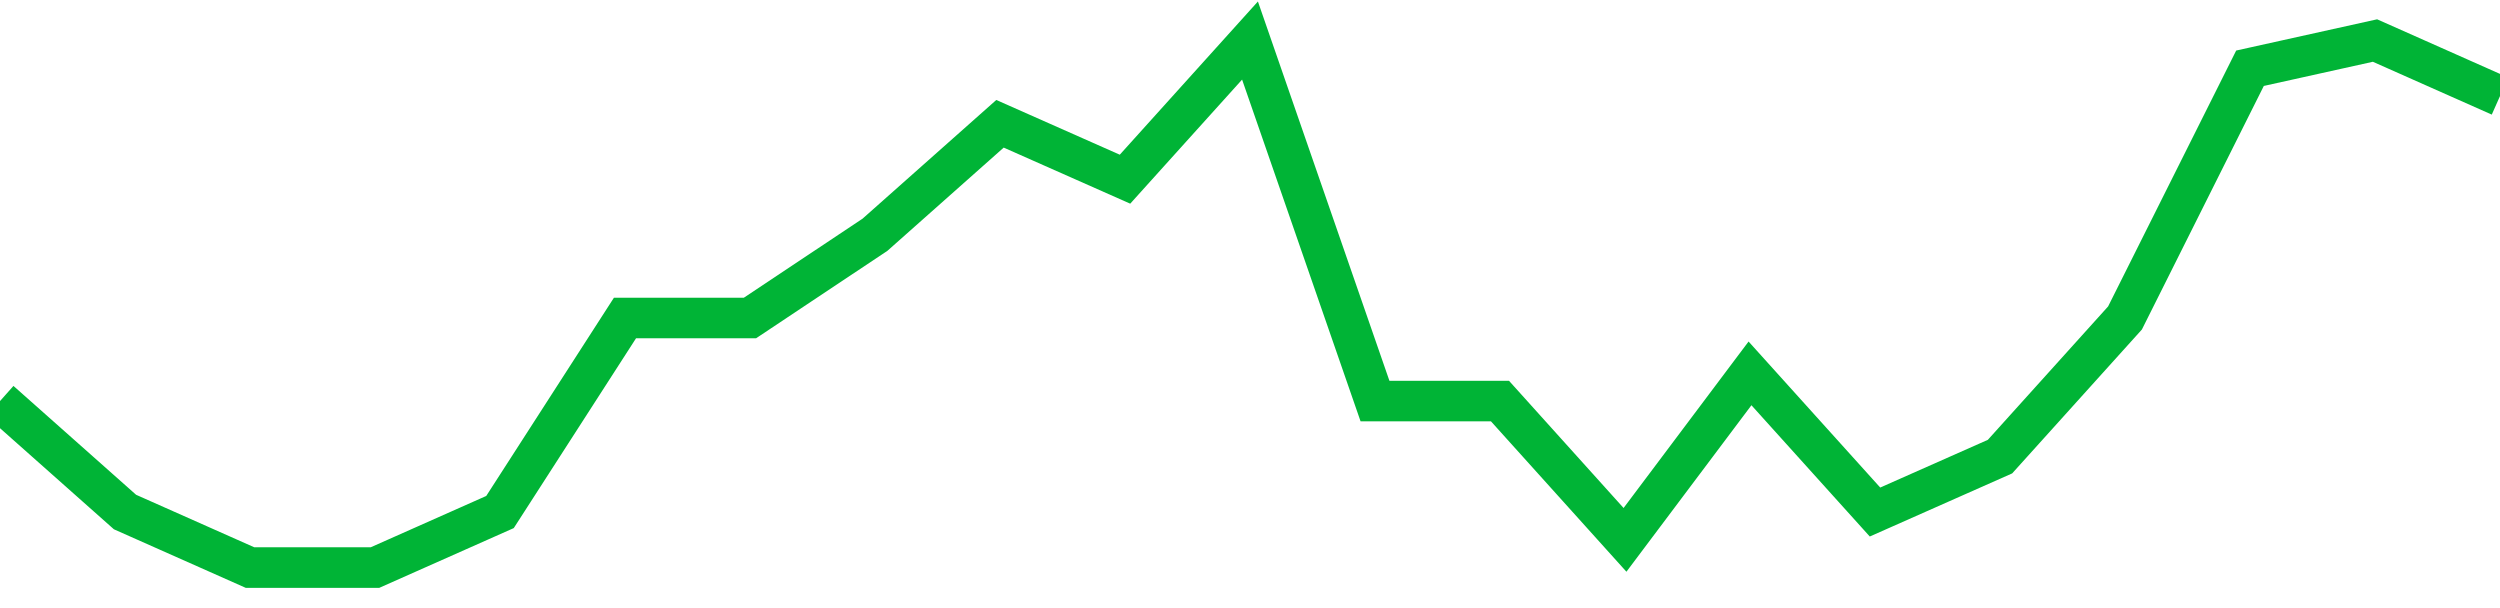<!-- Generated with https://github.com/jxxe/sparkline/ --><svg viewBox="0 0 185 45" class="sparkline" xmlns="http://www.w3.org/2000/svg"><path class="sparkline--fill" d="M 0 29.68 L 0 29.68 L 9.25 37.89 L 18.5 42 L 27.75 42 L 37 37.89 L 46.25 23.53 L 55.5 23.53 L 64.75 17.37 L 74 9.16 L 83.25 13.26 L 92.5 3 L 101.75 29.68 L 111 29.68 L 120.25 39.95 L 129.5 27.63 L 138.75 37.89 L 148 33.79 L 157.25 23.53 L 166.5 5.05 L 175.75 3 L 185 7.11 V 45 L 0 45 Z" stroke="none" fill="none" ></path><path class="sparkline--line" d="M 0 29.68 L 0 29.68 L 9.25 37.89 L 18.5 42 L 27.75 42 L 37 37.89 L 46.25 23.53 L 55.5 23.53 L 64.75 17.37 L 74 9.16 L 83.25 13.26 L 92.5 3 L 101.75 29.68 L 111 29.68 L 120.25 39.95 L 129.5 27.63 L 138.75 37.89 L 148 33.79 L 157.25 23.53 L 166.5 5.05 L 175.75 3 L 185 7.11" fill="none" stroke-width="3" stroke="#00B436" ></path></svg>